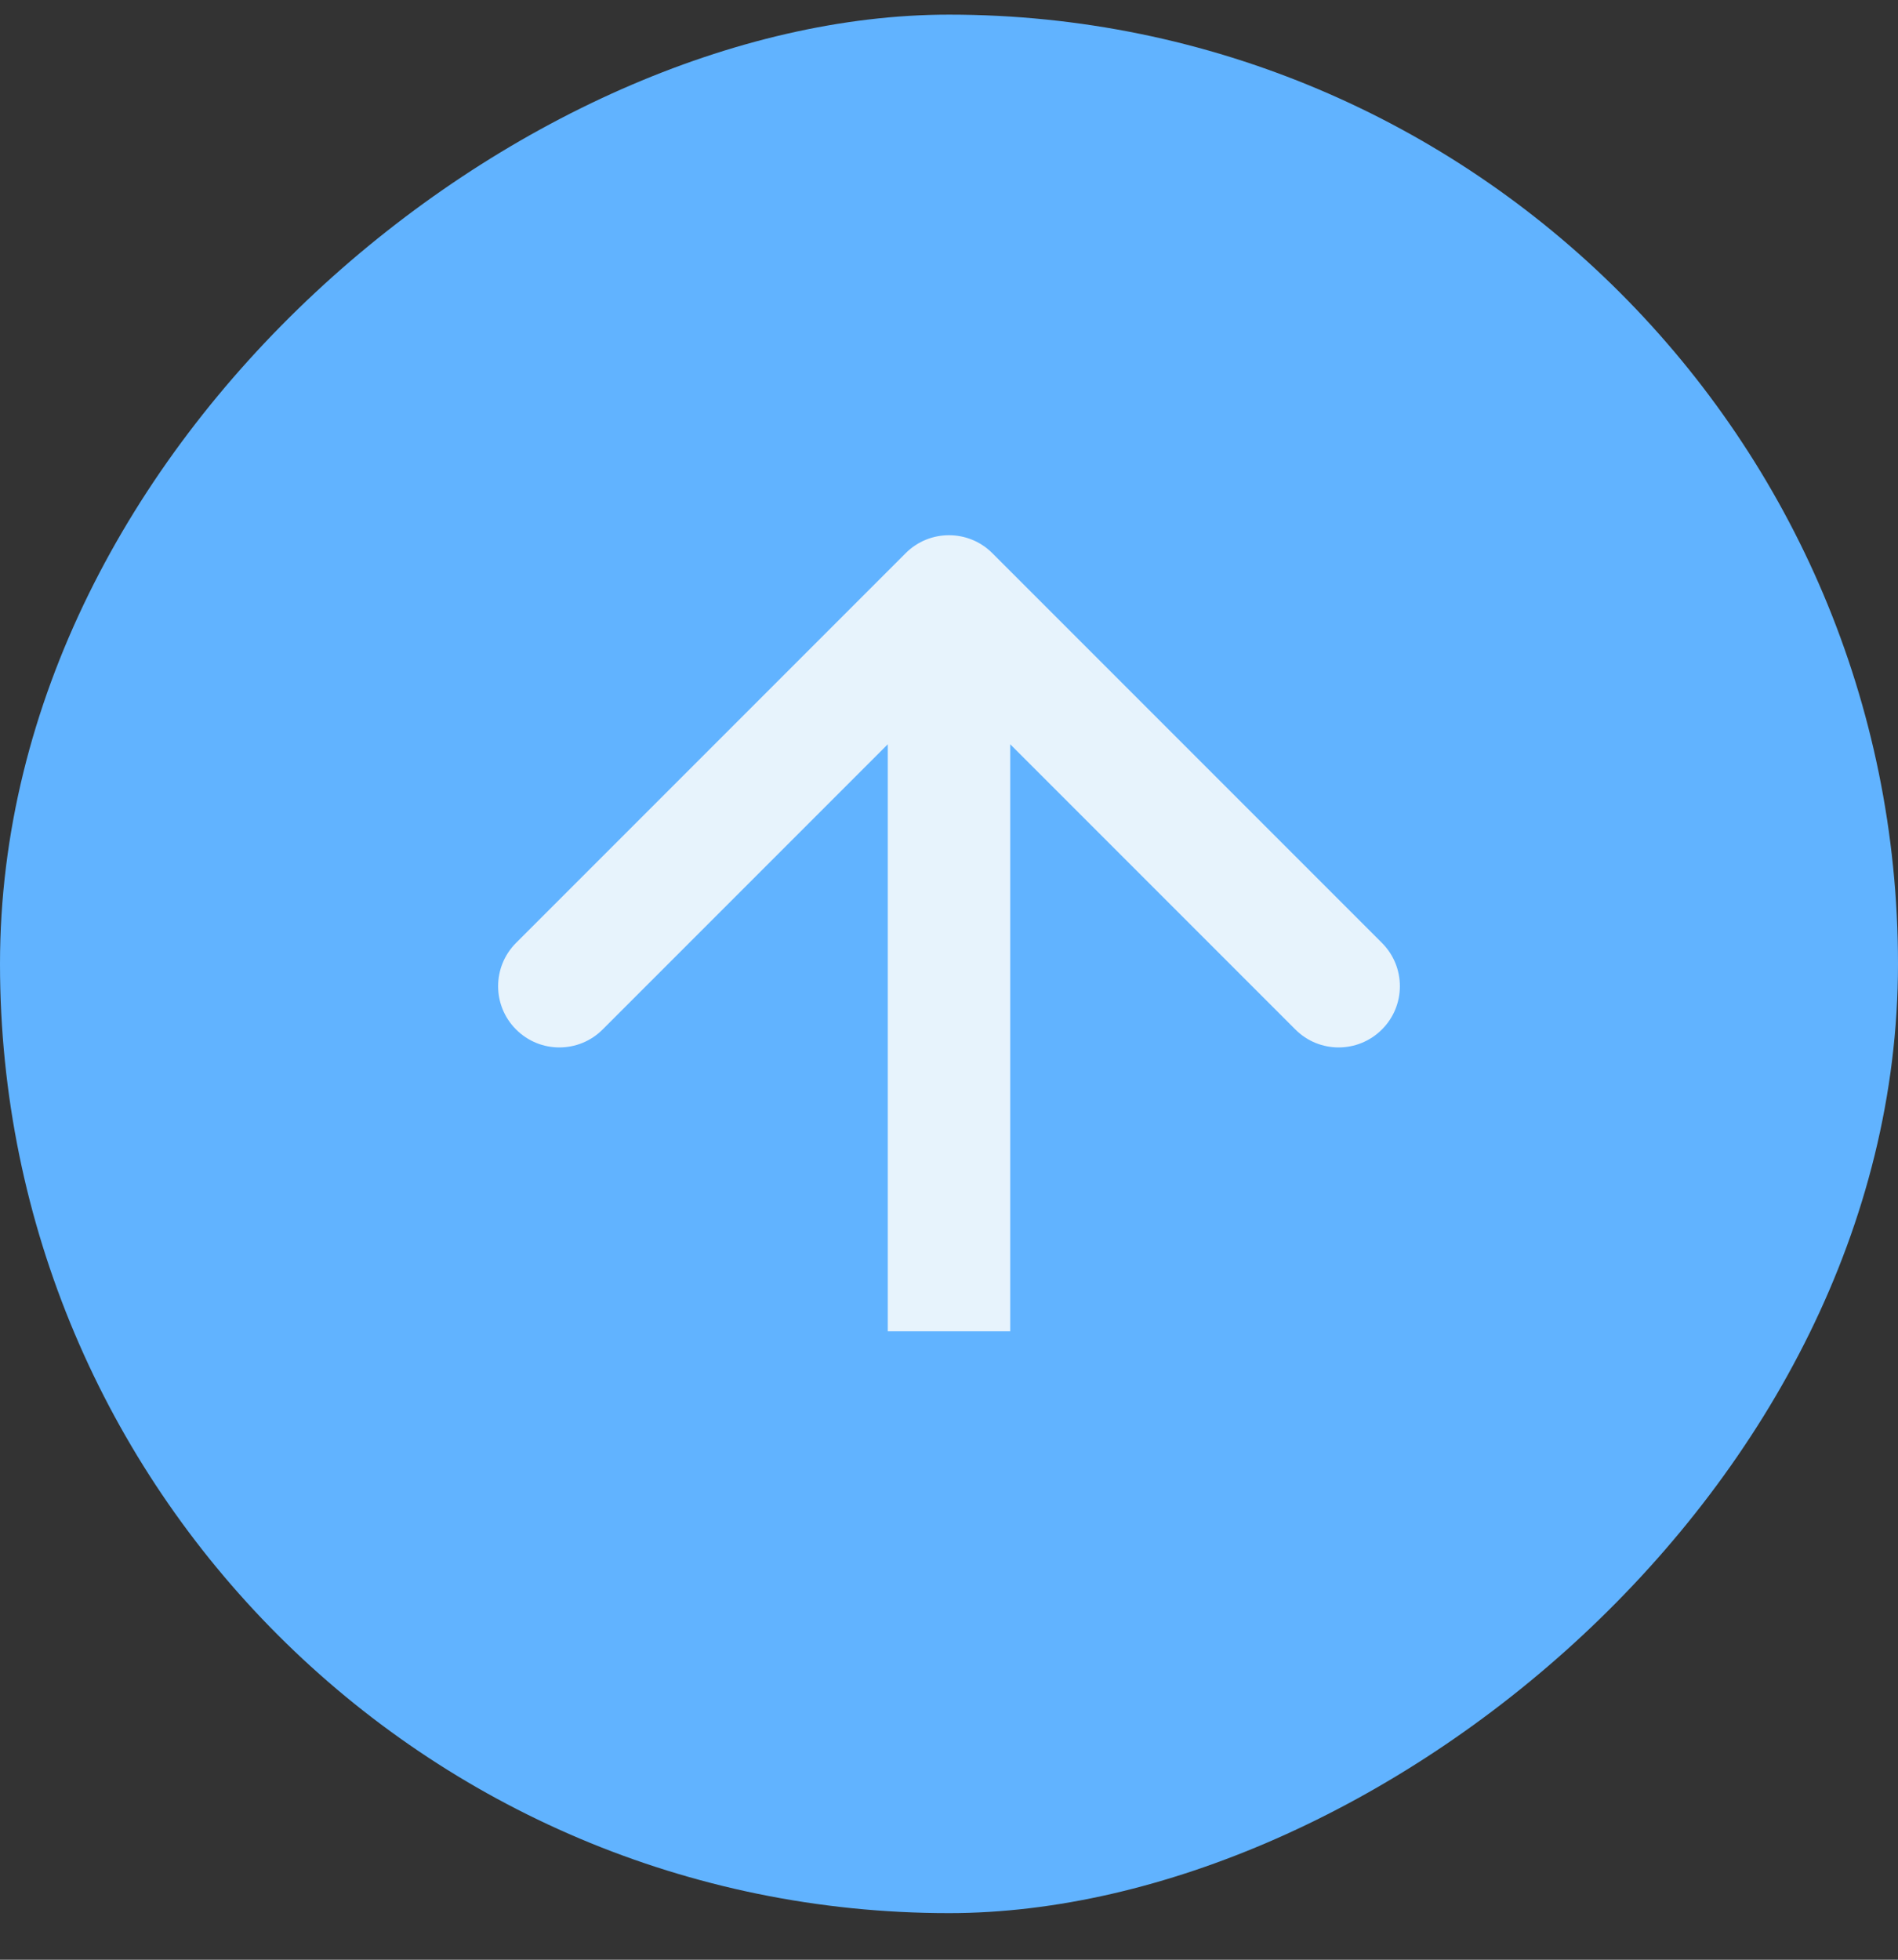 <?xml version="1.0" encoding="UTF-8"?> <svg xmlns="http://www.w3.org/2000/svg" width="31" height="32" viewBox="0 0 31 32" fill="none"><rect x="0" y="0" width="31" height="32" fill="#333333" stroke="none"/><rect x="31" y="0.239" width="31" height="31" rx="15.5" transform="rotate(90 31 0.239)" fill="#61B3FF"></rect><path d="M16.207 9.032C15.817 8.642 15.183 8.642 14.793 9.032L8.429 15.396C8.038 15.787 8.038 16.42 8.429 16.81C8.819 17.201 9.453 17.201 9.843 16.81L15.5 11.153L21.157 16.81C21.547 17.201 22.18 17.201 22.571 16.81C22.962 16.42 22.962 15.787 22.571 15.396L16.207 9.032ZM16.5 21.739L16.5 9.739L14.5 9.739L14.5 21.739L16.5 21.739Z" fill="#E7F3FC"></path></svg> 